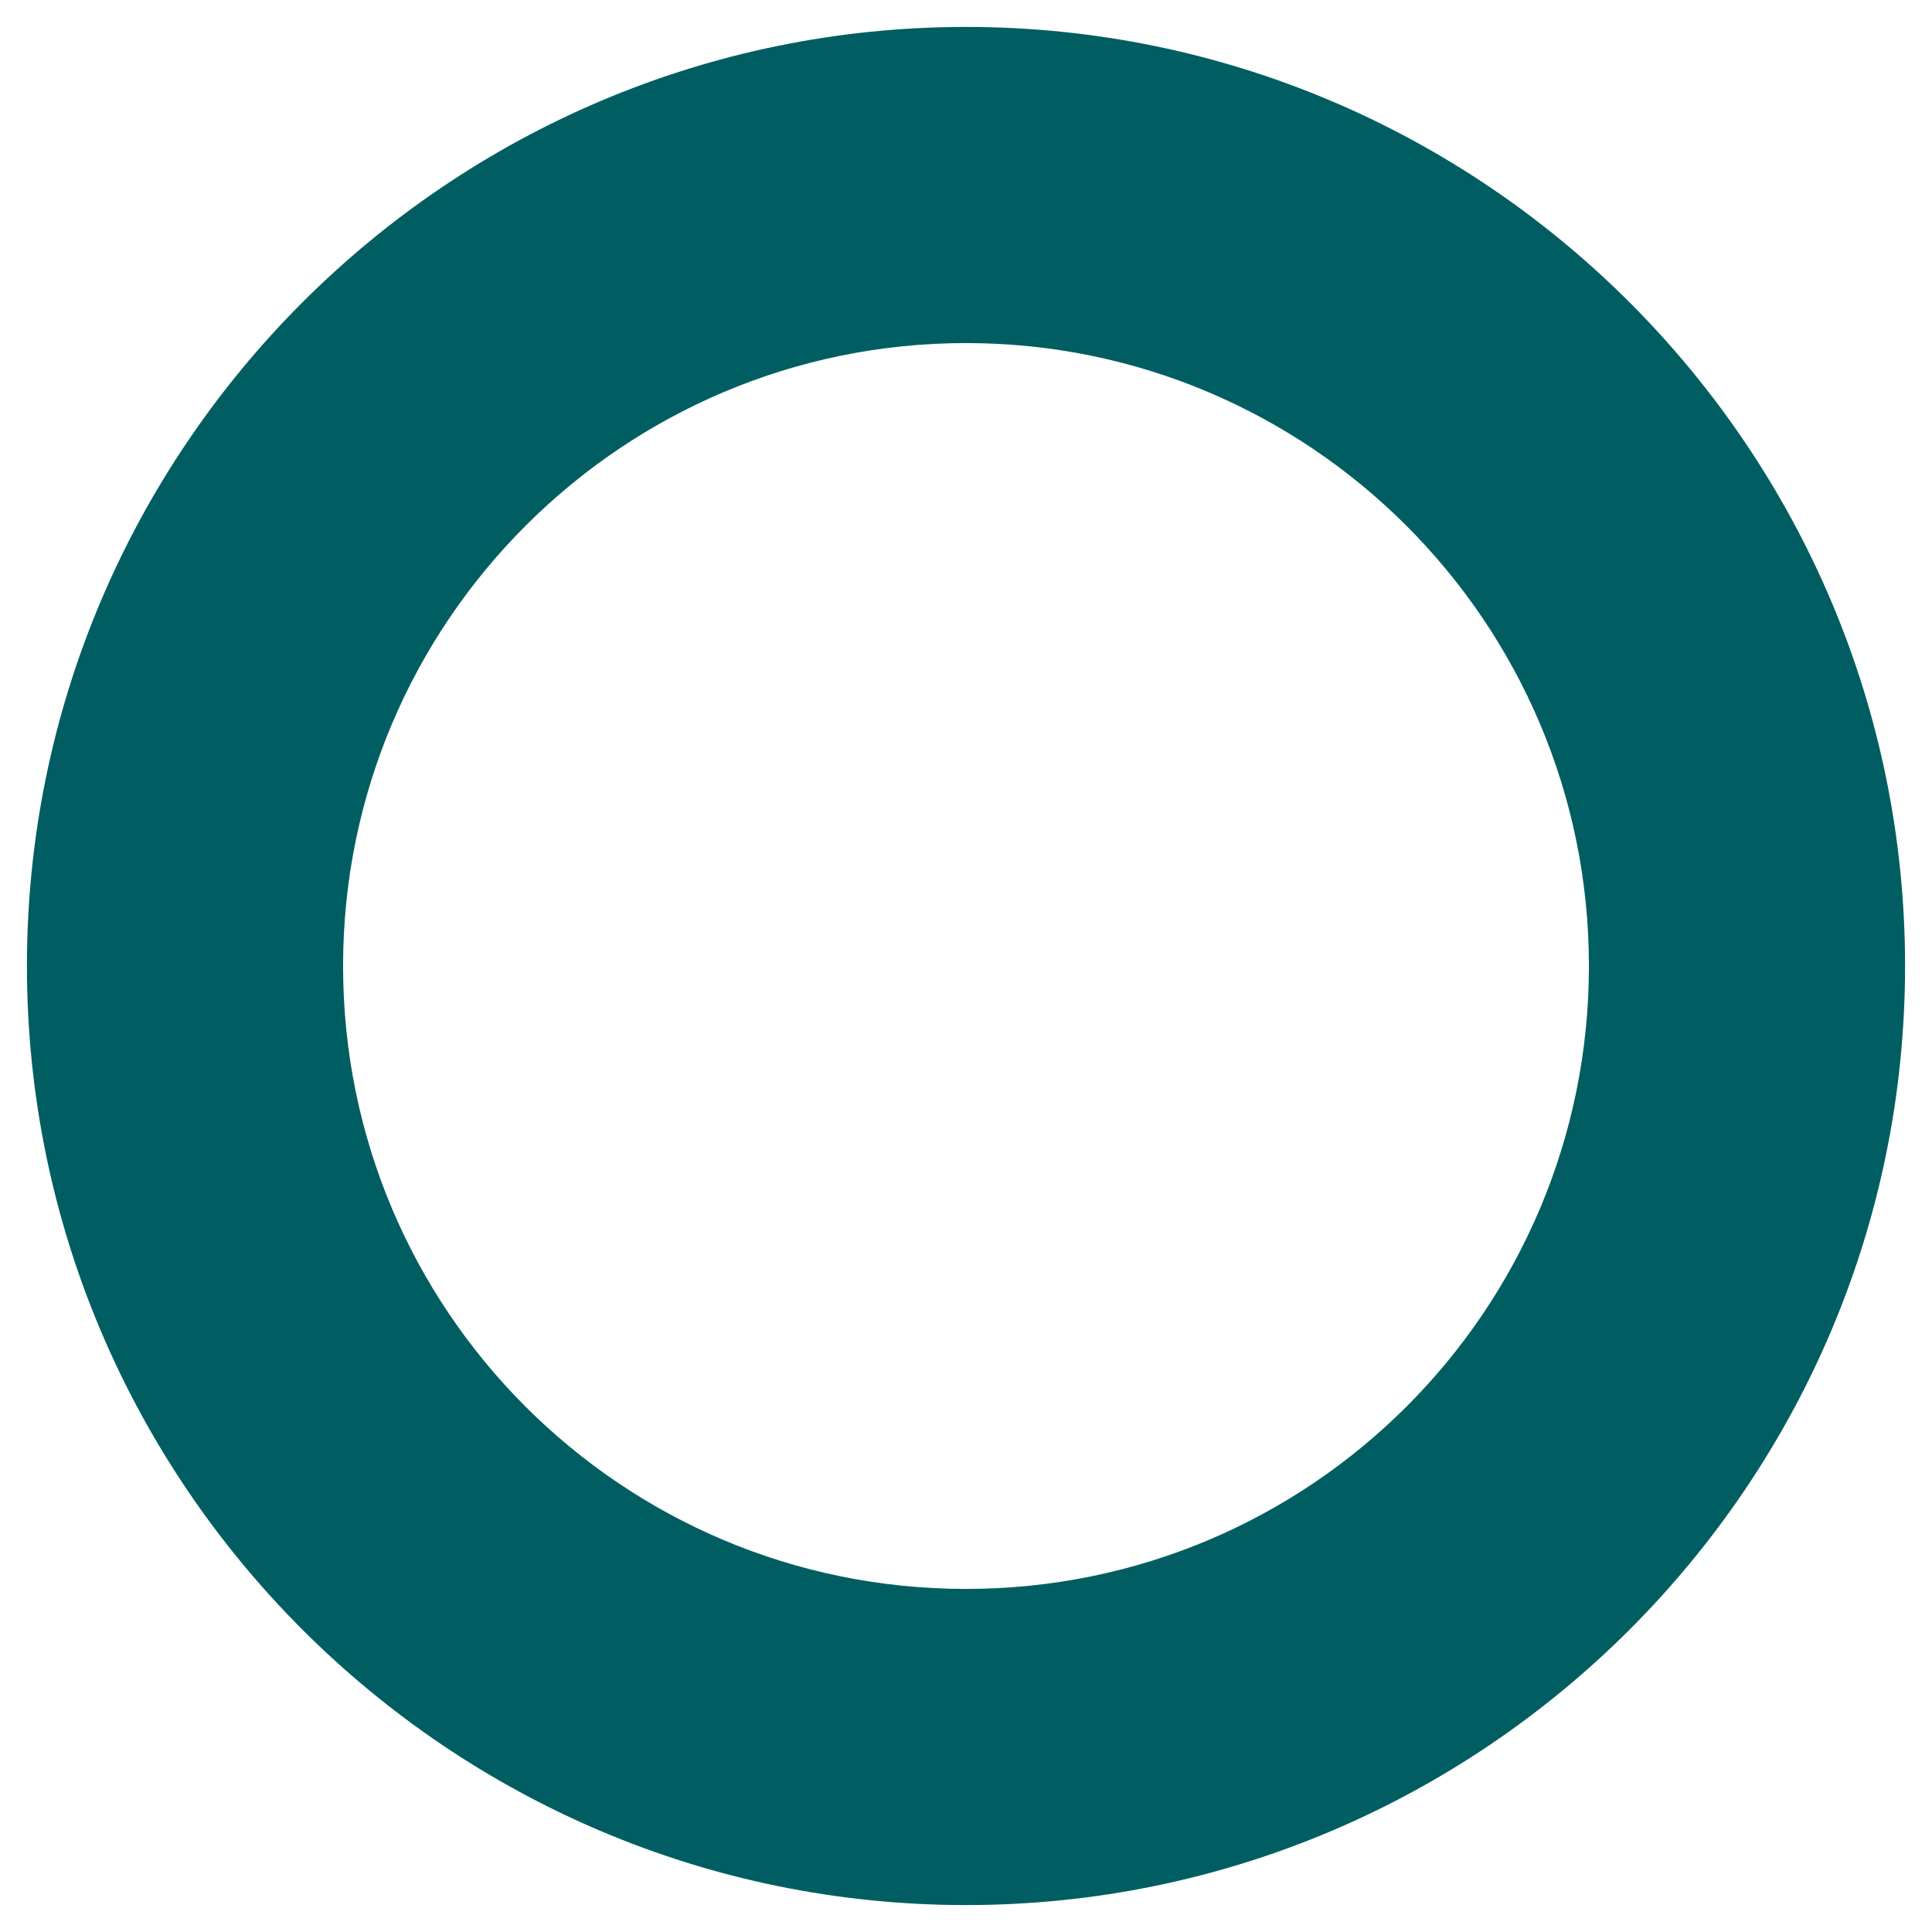 <?xml version="1.0" encoding="UTF-8"?> <svg xmlns="http://www.w3.org/2000/svg" xmlns:xlink="http://www.w3.org/1999/xlink" version="1.1" id="Calque_1" x="0px" y="0px" viewBox="0 0 165 165" style="enable-background:new 0 0 165 165;" xml:space="preserve"> <style type="text/css"> .st0{fill:#D2451C;} .st1{fill:#682045;} .st2{fill:#61A730;} .st3{fill:#005E62;} .st4{fill:#52534A;} .st5{opacity:0.3;fill:#005E62;} .st6{opacity:0.1;fill:#D1451D;} .st7{opacity:0.2;} .st8{fill:none;} .st9{fill:#D1451D;} .st10{opacity:0.3;fill:#D1451D;} </style> <path class="st3" d="M82.5,162.7c-44.2,0-80.2-36-80.2-80.2s36-80.2,80.2-80.2s80.2,36,80.2,80.2S126.7,162.7,82.5,162.7z M82.5,29.3c-29.3,0-53.2,23.8-53.2,53.2s23.8,53.2,53.2,53.2s53.2-23.8,53.2-53.2S111.8,29.3,82.5,29.3z"></path> </svg> 